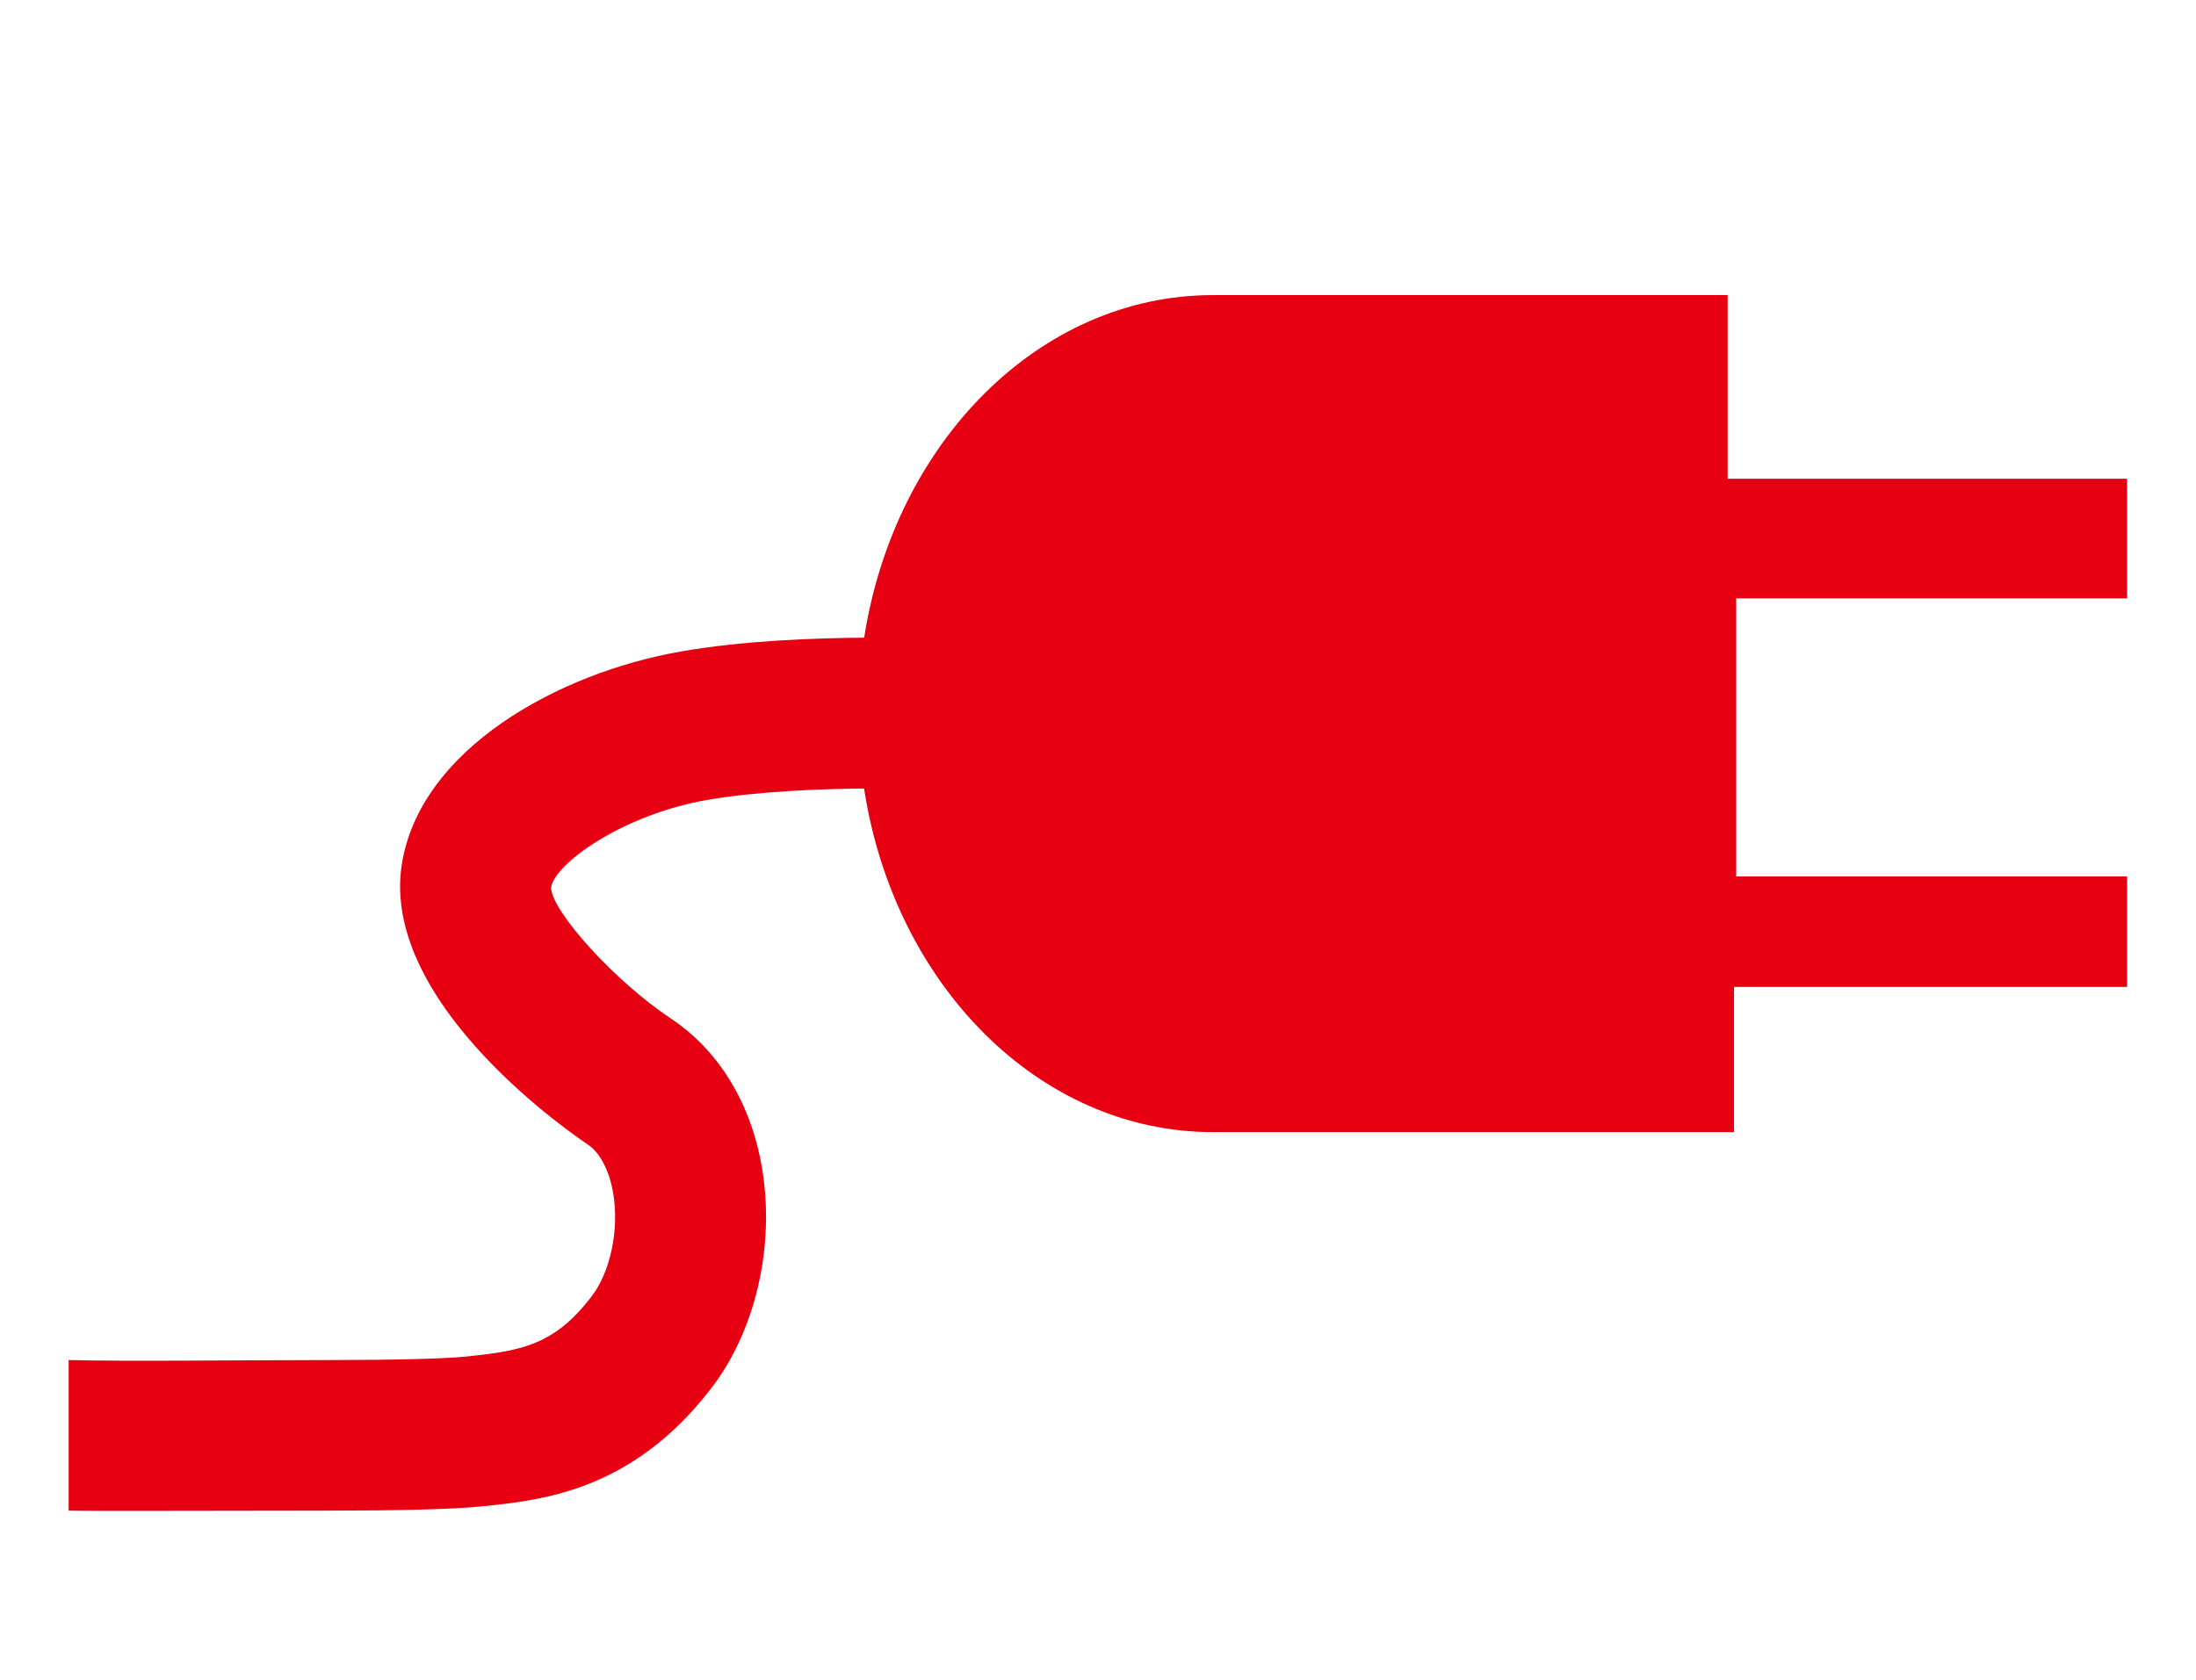 <?xml version="1.0" encoding="utf-8"?>
<!-- Generator: Adobe Illustrator 15.0.0, SVG Export Plug-In . SVG Version: 6.00 Build 0)  -->
<!DOCTYPE svg PUBLIC "-//W3C//DTD SVG 1.1//EN" "http://www.w3.org/Graphics/SVG/1.1/DTD/svg11.dtd">
<svg version="1.1" xmlns:x="http://ns.adobe.com/Extensibility/1.0/" xmlns:i="http://ns.adobe.com/AdobeIllustrator/10.0/" xmlns:graph="http://ns.adobe.com/Graphs/1.0/"
	 xmlns="http://www.w3.org/2000/svg" xmlns:xlink="http://www.w3.org/1999/xlink" x="0px" y="0px" width="24.09px" height="18.43px"
	 viewBox="0 0 24.09 18.43" enable-background="new 0 0 24.09 18.43" xml:space="preserve">
<g id="ST">
	<rect x="-0.002" y="0.003" fill="none" width="24.094" height="18.425"/>
</g>
<g id="图层_2">
	<path fill="#E60012" d="M9.479,8.652C9.007,8.656,8.31,8.681,7.748,8.779C6.834,8.94,6.085,9.473,6.045,9.739
		c0.008,0.265,0.708,1.035,1.313,1.436c0.526,0.348,0.883,0.933,1.002,1.646c0.142,0.854-0.071,1.779-0.558,2.412
		c-0.864,1.124-1.847,1.226-2.499,1.294c-0.346,0.036-0.986,0.048-1.682,0.048c-1.232,0-2.635,0.007-2.868,0v-1.652
		c0.598,0.016,1.869,0.001,2.917,0c0.636-0.001,1.189-0.012,1.461-0.04c0.592-0.063,0.948-0.123,1.358-0.657
		c0.207-0.269,0.305-0.733,0.238-1.131c-0.042-0.252-0.145-0.449-0.283-0.54c-0.092-0.062-2.268-1.517-2.038-3.06
		C4.6,8.22,6.125,7.385,7.46,7.15C8.141,7.029,8.945,7,9.48,6.997c0.332-2.138,1.918-3.759,3.826-3.759h5.646v2.015h4.382v1.312
		h-4.288v3.052h4.288v1.212h-4.312v1.593h-5.716C11.395,12.422,9.807,10.797,9.479,8.652z"/>
</g>
<g id="图层_3">
</g>
</svg>
